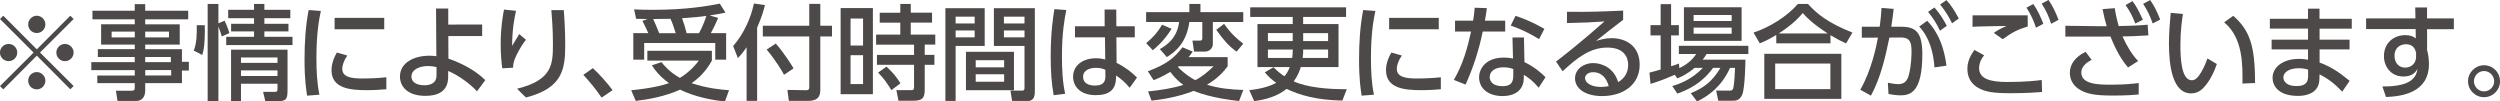 <?xml version="1.0" encoding="UTF-8"?><svg id="_レイヤー_2" xmlns="http://www.w3.org/2000/svg" viewBox="0 0 592.8 24.06"><defs><style>.cls-1{fill:#4c4948;}</style></defs><g id="contents"><g id="contents_x5F_02"><path class="cls-1" d="M.78,21.19l-.78-.78,7.97-7.94L0,4.51l.78-.78,7.95,7.97,7.94-7.97.79.78-7.97,7.94,7.97,7.94-.79.78-7.94-7.97L.78,21.19ZM4.09,12.46c0,1.1-.91,2.04-2.04,2.04s-2.06-.91-2.06-2.04.93-2.04,2.06-2.04,2.04.93,2.04,2.04ZM10.76,5.79c0,1.08-.88,2.04-2.04,2.04s-2.04-.93-2.04-2.04.93-2.06,2.04-2.06,2.04.93,2.04,2.06ZM10.76,19.13c0,1.1-.88,2.06-2.04,2.06s-2.04-.93-2.04-2.06.93-2.04,2.04-2.04,2.04.93,2.04,2.04ZM17.46,12.46c0,1.1-.91,2.04-2.06,2.04s-2.04-.91-2.04-2.04.93-2.04,2.04-2.04,2.06.93,2.06,2.04Z"/><path class="cls-1" d="M44.63,4.59h-10.2v1.18h8.19v4.81h-8.19v1.08h8.71v2.99h1.64v2.08h-1.64v2.99h-8.71v1.79c0,1.27-.64,2.43-2.13,2.43h-4.44l-.37-2.43h3.7c.66,0,.76-.2.76-.76v-1.03h-8.88v-1.81h8.88v-1.28h-10.3v-1.89h10.3v-1.23h-8.75v-1.86h8.75v-1.08h-7.97v-4.81h7.97v-1.18h-10.03v-2.04h10.03V.98h2.48v1.57h10.2v2.04ZM31.96,7.5h-5.49v1.37h5.49v-1.37ZM40.07,7.5h-5.64v1.37h5.64v-1.37ZM40.51,13.51h-6.08v1.23h6.08v-1.23ZM40.59,16.62h-6.15v1.28h6.15v-1.28Z"/><path class="cls-1" d="M45.94,11.99c.71-1.69.76-4.1.71-6.01h1.91c.07,4.63-.29,6.08-.61,7.06l-2.01-1.05ZM52.58,8.63c-.1-.39-.27-1.03-.79-2.35v17.73h-2.55V.93h2.55v4.59l1.47-.61c.44.91.86,1.96,1.13,2.94l-1.81.78ZM68.84,4.32h-6.15v1.32h5.71v1.81h-5.71v1.27h6.67v1.96h-15.72v-1.96h6.6v-1.27h-5.44v-1.81h5.44v-1.32h-6.13v-1.99h6.13V.93h2.45v1.4h6.15v1.99ZM68.18,11.77v9.59c0,2.3-.37,2.65-2.67,2.65h-2.6l-.52-2.23h2.82c.59,0,.59-.32.59-.83v-1.1h-8.66v4.17h-2.35v-12.24h13.39ZM57.14,13.63v1.27h8.66v-1.27h-8.66ZM57.14,16.7v1.32h8.66v-1.32h-8.66Z"/><path class="cls-1" d="M76.08,2.6c-.37,1.77-1.05,5.08-1.05,11.18,0,2.92.12,5.84.71,8.68l-2.92.22c-.22-1.45-.61-3.85-.61-8.46,0-3.97.22-7.94.98-11.84l2.89.22ZM82.36,13.17c-.74,1.03-1.2,2.21-1.2,3.16,0,2.06,2.43,2.28,4.78,2.28,1.91,0,3.97-.1,5.67-.29v2.84c-1.32.1-2.8.22-4.54.22-4.02,0-8.46-.39-8.46-4.73,0-.83.15-2.28,1.27-4.19l2.48.71ZM91.11,4.24v2.7h-11.77v-2.7h11.77Z"/><path class="cls-1" d="M106.34,13.9c3.19,1.1,6.47,2.84,8.73,5.1l-1.96,2.65c-1.47-1.59-4.09-3.65-6.84-4.83v1.4c0,3.48-2.48,4.51-5.37,4.51-4.39,0-6.06-2.31-6.06-4.59,0-3.26,3.29-4.93,7.01-4.93.71,0,1.1.05,1.62.12l-.07-11.3h2.89v3.8l8.04-.02v2.75h-8.02l.02,5.35ZM103.52,15.91c-.49-.1-1.08-.25-2.04-.25-1.84,0-3.92.74-3.92,2.5,0,1.05.86,2.06,3.11,2.06,1.15,0,2.84-.37,2.84-2.35v-1.96Z"/><path class="cls-1" d="M122.36,2.57c-.29,1.32-.91,4.07-.93,8.31.76-1.3,1.25-2.11,1.69-2.8l1.59,1.35c-.74.91-1.42,2.01-2.26,3.68-.71,1.45-.76,2.13-.79,2.94l-2.57.15c-.12-.96-.37-2.97-.37-5.74,0-3.97.51-6.74.79-8.19l2.84.29ZM133.69,2.4c.34,4.49.34,7.55.34,8.24,0,5.79-.64,10.25-9.32,12.48l-2.11-2.08c8.46-2.08,8.51-5.89,8.51-10.74,0-3.43-.27-6.55-.37-7.9h2.94Z"/><path class="cls-1" d="M142.65,23.15c-1.42-2.08-2.84-3.8-4.34-5.4l2.26-1.59c1.67,1.5,3.63,3.78,4.68,5.22l-2.6,1.77Z"/><path class="cls-1" d="M156.85,14.74c.52.66,1.89,2.35,4.37,3.73,2.48-1.5,3.9-3.33,4.49-4.1h-12.21v-2.33h15.3v2.33c-.51.91-1.89,3.36-4.81,5.35,3.8,1.27,7.16,1.54,8.88,1.67l-.98,2.67c-5.1-.54-8.56-1.79-10.62-2.8-3.7,1.62-7.21,2.26-10.52,2.67l-1.08-2.53c5.22-.52,7.77-1.27,8.95-1.69-2.33-1.72-3.31-3.09-4.05-4.22l2.28-.76ZM153.73,7.87c-.32-.74-1-2.16-1.4-2.92l1.18-.44c-1.05-.02-1.99-.02-2.67-.05l-.49-2.23c1.32.05,2.55.1,4.46.1,7.92,0,13.07-.91,15.87-1.47l1.35,2.13c-1.1.22-2.18.44-3.75.66l2.01.61c-.86,1.91-1,2.26-1.74,3.6h3.63v6.28h-2.58v-3.95h-16.85v3.95h-2.58v-6.28h3.56ZM160.23,7.87c-.64-1.99-.81-2.48-1.25-3.41-.86.02-2.35.05-4.1.05.52,1.1.98,2.23,1.42,3.36h3.92ZM165.75,7.87c.93-1.67,1.59-3.56,1.74-4.09-1.5.2-1.91.25-5.76.54.49,1.37.78,2.26,1.08,3.56h2.94Z"/><path class="cls-1" d="M177.03,11.21c-.98,1.42-1.47,1.96-2.06,2.57l-1.13-2.87c2.5-2.82,4.24-6.72,4.93-10.08l2.62.39c-.25.98-.71,2.72-1.86,5.35v17.34h-2.5v-12.7ZM191.89.91h2.62v5.2h2.77v2.53h-2.77v12.68c0,1.77-.81,2.6-2.92,2.6h-4.54l-.34-2.6,4.54.07c.59,0,.64-.42.64-.71v-12.04h-11.01v-2.53h11.01V.91ZM183.95,10.32c2.16,2.5,3.53,4.76,4.22,5.89l-2.26,1.52c-.51-.96-2.01-3.48-4.12-5.98l2.16-1.42Z"/><path class="cls-1" d="M206.98,1.91v20.43h-7.65V1.91h7.65ZM204.65,4.39h-2.97v6.4h2.97v-6.4ZM204.65,13.09h-2.97v6.84h2.97v-6.84ZM219.26,21.38c0,1.84-.59,2.5-2.62,2.5h-3.6l-.49-2.5h3.48c.34,0,.71,0,.71-.74v-5.27h-8.8v-2.35h8.8v-2.43h-9v-2.38h5.74v-2.84h-4.88v-2.35h4.88V.93h2.48v2.08h5.05v2.35h-5.05v2.84h5.81v2.38h-2.5v2.43h2.3v2.35h-2.3v6.01ZM211.37,21.36c-1.37-2.13-1.69-2.62-3.16-4.14l1.99-1.42c1.59,1.47,2.33,2.38,3.31,3.95l-2.13,1.62Z"/><path class="cls-1" d="M224.17,1.94h9.32v8.95h-6.89v13.05h-2.43V1.94ZM226.6,3.95v1.62h4.51v-1.62h-4.51ZM226.6,7.23v1.62h4.51v-1.62h-4.51ZM240.43,12.29v9.1h-11.38v-9.1h11.38ZM231.36,14.27v1.69h6.74v-1.69h-6.74ZM231.36,17.61v1.77h6.74v-1.77h-6.74ZM242.93,10.89h-7.26V1.94h9.71v19.69c0,.69,0,2.31-1.64,2.31h-3.75l-.39-2.45h2.77c.29,0,.56-.1.56-.59v-10ZM238.05,3.95v1.62h4.88v-1.62h-4.88ZM238.05,7.23v1.62h4.88v-1.62h-4.88Z"/><path class="cls-1" d="M252.84,2.38c-.42,2.08-1.03,5.42-1.03,10.96,0,2.99.12,5.98.76,8.9l-2.72.34c-.52-2.79-.71-5.76-.71-9.24,0-6.01.66-9.83.88-11.18l2.82.22ZM269.08,6.23v2.62h-4.36l.05,6.06c1.89.91,3.73,2.31,4.83,3.48l-1.74,2.43c-1.1-1.4-2.26-2.26-3.21-2.92l-.02.71c-.1,2.55-1.47,3.95-4.81,3.95-3.83,0-5.37-2.23-5.37-4.36,0-2.6,2.21-4.39,5.42-4.39,1.03,0,1.72.17,2.21.29l-.07-5.25h-7.11v-2.62h7.04l-.02-3.97h2.77l.02,3.97h4.39ZM262.09,16.55c-.49-.22-1.13-.47-2.21-.47-1.47,0-3.06.56-3.06,2.13s1.4,2.08,2.84,2.08c2.33,0,2.48-1.37,2.45-2.38l-.02-1.37Z"/><path class="cls-1" d="M284.65.93v1.94h10.15v2.35h-7.21v5.22c0,1.08-.91,1.79-1.84,1.79h-2.62l-.37-2.6h1.74c.56,0,.59-.22.59-.71v-3.7h-3.07c-.66,4.83-3.21,7.04-5.35,8.31l-1.64-1.89c1.67-.96,4.09-2.62,4.56-6.42h-7.82v-2.35h10.25V.93h2.62ZM277.81,6.82c-1.1,1.81-2.67,3.65-4.46,5.08l-1.57-1.67c1.77-1.5,2.58-2.4,3.78-4.36l2.26.96ZM291.1,13.54v2.18c-.74.98-2.16,2.8-4.9,4.36,2.77.88,5.59,1.15,8.61,1.25l-1,2.62c-1.52-.17-6.69-.74-10.77-2.4-4.02,1.57-7.82,2.06-10,2.31l-.81-2.18c2.99-.32,5.67-.71,8.36-1.54-.96-.71-2.01-1.64-3.09-3.09-1.94,1.15-2.92,1.54-3.95,1.96l-1.37-2.11c4.44-1.67,6.23-3.11,8.21-5.69l2.43,1.03c-.42.61-.59.83-.98,1.3h9.27ZM279.48,15.72l-.2.15c1.77,1.81,3.26,2.67,4.14,3.14,1.79-.91,3.11-2.11,4.34-3.29h-8.29ZM293.21,12.24c-2.11-1.57-2.97-2.65-4.81-5.17l1.86-1.42c1.59,2.35,3.43,3.87,4.54,4.71l-1.59,1.89Z"/><path class="cls-1" d="M317.39,5.71v10.2h-8.95c-.27.86-.69,2.06-1.67,3.38,3.19,1.47,8.19,1.89,12.58,1.86l-1.05,2.7c-6.3-.12-10.3-1.37-13.22-2.77-2.18,1.74-4.93,2.55-7.7,2.89l-1.15-2.6c3.02-.29,5.12-1.05,6.4-1.72-.96-.69-1.69-1.25-2.72-2.5l2.06-1.2c1.13,1.1,1.76,1.59,2.6,2.13.44-.51.91-1.18,1.25-2.18h-7.65V5.71h8.36v-1.69h-10.08V1.74h22.73v2.28h-10.18v1.69h8.39ZM306.53,9.73v-1.89h-5.88v1.89h5.88ZM306.41,13.73c.12-.81.12-1.45.12-1.99h-5.88v1.99h5.76ZM309.01,11.75c0,.56,0,1.1-.12,1.99h6.03v-1.99h-5.91ZM309.01,7.85v1.89h5.91v-1.89h-5.91Z"/><path class="cls-1" d="M326.13,2.6c-.37,1.77-1.05,5.08-1.05,11.18,0,2.92.12,5.84.71,8.68l-2.92.22c-.22-1.45-.61-3.85-.61-8.46,0-3.97.22-7.94.98-11.84l2.89.22ZM332.41,13.17c-.74,1.03-1.2,2.21-1.2,3.16,0,2.06,2.43,2.28,4.78,2.28,1.91,0,3.97-.1,5.66-.29v2.84c-1.32.1-2.8.22-4.54.22-4.02,0-8.46-.39-8.46-4.73,0-.83.15-2.28,1.27-4.19l2.48.71ZM341.16,4.24v2.7h-11.77v-2.7h11.77Z"/><path class="cls-1" d="M356.91,4.9v2.57h-5.32c-.93,4.51-2.28,8.61-4.07,12.58l-2.79-1.1c2.21-3.8,3.26-7.65,4.09-11.48h-3.8v-2.57h4.29c.17-1.1.29-1.91.37-3.07l2.89.1c-.22,1.54-.29,2.06-.47,2.97h4.81ZM361.49,14.74c2.06.96,3.9,2.45,4.98,3.56l-1.62,2.5c-1.35-1.62-2.45-2.4-3.53-3.07v.76c0,3.14-2.48,4.29-4.98,4.29-3.75,0-5.62-2.06-5.62-4.44,0-2.04,1.59-4.68,5.81-4.68,1.03,0,1.77.12,2.23.22l-.12-5h2.72l.12,5.86ZM358.84,16.38c-.49-.17-1.15-.42-2.31-.42-2.13,0-3.29,1.01-3.29,2.31,0,.44.15,2.16,3.09,2.16,1.96,0,2.5-.91,2.5-2.55v-1.5ZM364.95,9.27c-2.55-1.52-4.24-2.33-6.72-3.21l1.13-2.31c2.6.88,4.22,1.62,6.84,3.09l-1.25,2.43Z"/><path class="cls-1" d="M384.87,4.71c-1.96,1.45-4.29,3.33-6.42,5,.96-.29,2.21-.66,3.7-.66,3.43,0,6.65,1.89,6.65,6.3,0,4.81-4.02,7.43-8.88,7.43-4.22,0-6.45-1.91-6.45-4.19,0-2.08,1.89-3.63,4.34-3.63,1.91,0,4.86,1.03,5.88,4.51,1.81-1.01,2.38-2.67,2.38-4.05,0-1.79-.91-4.14-4.95-4.14s-7.18,2.43-10.59,5.62l-1.57-2.31c.71-.51,5.17-3.92,11.5-9.51-2.92.22-4.81.29-8.9.39v-2.67c5.67.05,8.02-.05,13.32-.29v2.21ZM377.73,17.12c-1.3,0-1.89.81-1.89,1.37,0,1.05,1.28,2.13,3.88,2.13.59,0,1.27-.12,1.74-.2-.51-1.84-1.64-3.31-3.73-3.31Z"/><path class="cls-1" d="M401.81,16.09c-1.86,1.59-3.21,2.13-4.09,2.5l-.59-.86c-3.11,1.35-4.61,1.81-5.76,2.16l-.25-2.67c.56-.12,2.26-.61,2.65-.74v-8.09h-2.4v-2.43h2.4V.98h2.48v4.98h1.84v2.43h-1.84v7.31c1.1-.34,1.25-.39,1.86-.64l.1,1.1c2.31-1.13,3.26-2.3,4.02-3.36h-4.14v-1.94h16.48v1.94h-9.91c-.32.52-.49.81-.91,1.35h10.13c0,.27-.1,6.84-.78,8.34-.64,1.4-1.59,1.4-2.35,1.4h-3.31l-.51-2.4h3.21c.74,0,.81-.32.93-.96.2-1.01.32-3.87.34-4.44h-1.18c-2.04,4.49-5.15,6.67-7.82,7.97l-1.5-1.96c3.29-1.37,5.1-2.8,7.04-6.01h-1.74c-2.7,3.7-5.88,5.17-8.48,6.11l-1.2-1.79c1.45-.44,4.46-1.4,7.26-4.32h-1.96ZM399.29,1.72h13.68v7.97h-13.68V1.72ZM401.59,3.56v1.42h9.02v-1.42h-9.02ZM401.59,6.55v1.45h9.02v-1.45h-9.02Z"/><path class="cls-1" d="M437.74,10.3c-1.23-.56-2.11-1.01-3.7-1.96v1.94h-12.85v-1.99c-1.47.88-2.38,1.35-3.9,1.99l-1.5-2.55c3.85-1.27,7.92-3.8,10.52-6.79h2.4c2.18,2.38,4.61,4.41,10.54,6.79l-1.52,2.57ZM436.62,12.75v10.69h-18.27v-10.69h18.27ZM434.02,15.06h-13.09v6.08h13.09v-6.08ZM433.4,7.94c-3.68-2.4-4.93-3.73-5.93-4.85-1.64,1.96-3.53,3.46-5.71,4.85h11.65Z"/><path class="cls-1" d="M441.11,21.28c2.7-4.68,3.85-10.5,4.19-12.36l-3.83.02v-2.6h4.24c.22-1.54.32-2.53.44-4.46l2.87.22c-.2,1.81-.29,2.53-.56,4.24h2.38c3.56,0,4.98,1.47,4.98,6.57,0,9.24-3.07,9.69-5.2,9.69-1.2,0-2.11-.2-2.82-.32l-.15-2.67c.61.12,1.62.34,2.45.34,1.28,0,2.13-.56,2.55-2.26.59-2.38.61-4.85.61-5.32,0-1.96-.12-3.51-2.53-3.48l-2.72.02c-.98,4.73-2.06,9.49-4.37,13.76l-2.55-1.4ZM458.71,15.99c-.27-3.56-1.18-7.11-3.63-9.69l1.89-1.37c1.23,1.3,3.73,4.12,4.58,10.64l-2.84.42ZM458.69,1.77c1.35,1.52,2.21,2.99,2.94,4.36l-1.62,1.15c-.91-1.89-1.57-2.89-2.82-4.46l1.5-1.05ZM461.53.02c1.18,1.3,1.86,2.4,2.94,4.36l-1.59,1.15c-.98-1.94-1.54-2.82-2.84-4.46l1.5-1.05Z"/><path class="cls-1" d="M470.46,13.14c-.91,1.13-1.18,2.18-1.18,2.99,0,2.65,2.84,3.31,6.67,3.31,4.27,0,6.77-.29,8.19-.47l.07,2.84c-1.13.1-3.73.29-7.38.29-4.29,0-6.03-.32-7.7-1.23-1.84-1.01-2.62-2.7-2.62-4.49,0-1.59.49-2.89,1.67-4.54l2.28,1.27ZM480.81,6.28c-2.18.66-3.61,1.32-5.93,3.02l-2.11-1.5c1-.71,1.74-1.08,3.02-1.64-1.1.02-4.56.05-6.45.12-.61.02-1.05.05-1.62.07l.02-2.72h13.07v2.65ZM482.14.96c1.05,1.52,1.59,2.7,2.38,4.68l-1.74.93c-.69-1.99-1.18-3.02-2.26-4.76l1.62-.86ZM485.74,0c1.03,1.47,1.57,2.65,2.38,4.68l-1.74.96c-.66-1.96-1.2-3.09-2.26-4.78l1.62-.86Z"/><path class="cls-1" d="M504.6,15.99c-2.16-2.43-3.6-5.93-4.17-7.33-2.43.02-2.7.02-3.16.02h-7.53v-2.57l7.67.1h2.13c-.44-1.54-.56-1.96-.98-4.05l2.89-.22c.27,1.81.69,3.43.93,4.24,1.79-.05,4.12-.07,6.87-.32l.17,2.53c-3.16.2-4.46.22-6.13.25,1.03,2.33,2.33,4.39,3.7,5.84l-2.4,1.52ZM495.97,14.2c-.49.25-2.45,1.2-2.45,2.99,0,2.82,4.07,2.89,7.01,2.89,3.33,0,5.2-.22,6.6-.39v2.7c-.88.1-2.92.27-6.06.27-4.22,0-6.06-.37-7.7-1.27-1.54-.83-2.57-2.28-2.57-4.12,0-2.01,1.27-3.8,3.75-4.98l1.42,1.91ZM505.66.27c1.05,1.42,1.54,2.45,2.45,4.41l-1.79.91c-.71-1.86-1.2-2.77-2.3-4.39l1.64-.93ZM509.85.02c1.03,1.47,1.54,2.57,2.38,4.61l-1.79.93c-.66-1.91-1.2-2.97-2.26-4.66l1.67-.88Z"/><path class="cls-1" d="M517.61,3.31c-.22,1.57-.59,3.97-.59,7.28s.22,8.44,2.7,8.44c.79,0,1.32-.59,1.77-1.2.59-.81,1.37-2.31,1.94-3.97l2.23,1.32c-.61,1.79-1.67,4.14-3.29,5.76-.93.91-1.91,1.2-2.82,1.2-4.34,0-5.25-6.35-5.25-11.84,0-2.4.22-5.05.42-7.26l2.89.27ZM531.73,19.81c.05-4.34.15-10.84-4.34-14.52l2.16-1.54c3.87,3.43,5.17,6.94,5.17,15.94l-2.99.12Z"/><path class="cls-1" d="M557.65,4.46v2.33h-7.63v2.62h7.11v2.31h-7.11v3.11c2.57.93,4.61,2.26,7.13,4.34l-1.77,2.57c-2.06-2.23-3.8-3.31-5.37-4.12l-.03,1.15c-.07,3.19-2.87,3.97-5.05,3.97-4.98,0-6.06-2.7-6.06-4.27,0-2.6,2.55-4.51,6.23-4.51.98,0,1.69.12,2.18.2v-2.45h-8.63v-2.31h8.63v-2.62h-9.05v-2.33h9.05v-2.4h2.72v2.4h7.63ZM547.3,16.5c-.44-.12-1.13-.32-2.26-.32-2.04,0-3.6.83-3.6,2.21,0,.34.17,2.01,3.14,2.01,1.62,0,2.72-.49,2.72-2.33v-1.57Z"/><path class="cls-1" d="M581.86,4.39v2.53h-6.35v4.95c.2.74.44,1.79.44,3.31,0,6.89-6.57,7.68-10.18,7.82l-.86-2.5c7.14.07,8.07-2.4,8.34-4.22-.59,1.18-1.64,1.86-3.36,1.86-2.97,0-4.61-2.38-4.61-4.83,0-3.04,2.23-4.98,5.1-4.98,1.23,0,1.94.37,2.45.78l-.03-2.21h-11.75v-2.53h11.7l-.05-2.6h2.8v2.6h6.35ZM572.91,12.55c-.27-1.25-.93-2.06-2.43-2.06-1.3,0-2.7.81-2.7,2.72,0,1.69,1.05,2.82,2.5,2.82,1.62,0,2.62-1.15,2.62-2.53v-.96Z"/><path class="cls-1" d="M592.8,19.27c0,2.08-1.69,3.78-3.78,3.78s-3.8-1.69-3.8-3.78,1.72-3.8,3.8-3.8,3.78,1.69,3.78,3.8ZM586.62,19.27c0,1.32,1.08,2.4,2.4,2.4s2.4-1.08,2.4-2.4-1.1-2.43-2.4-2.43-2.4,1.08-2.4,2.43Z"/></g></g></svg>